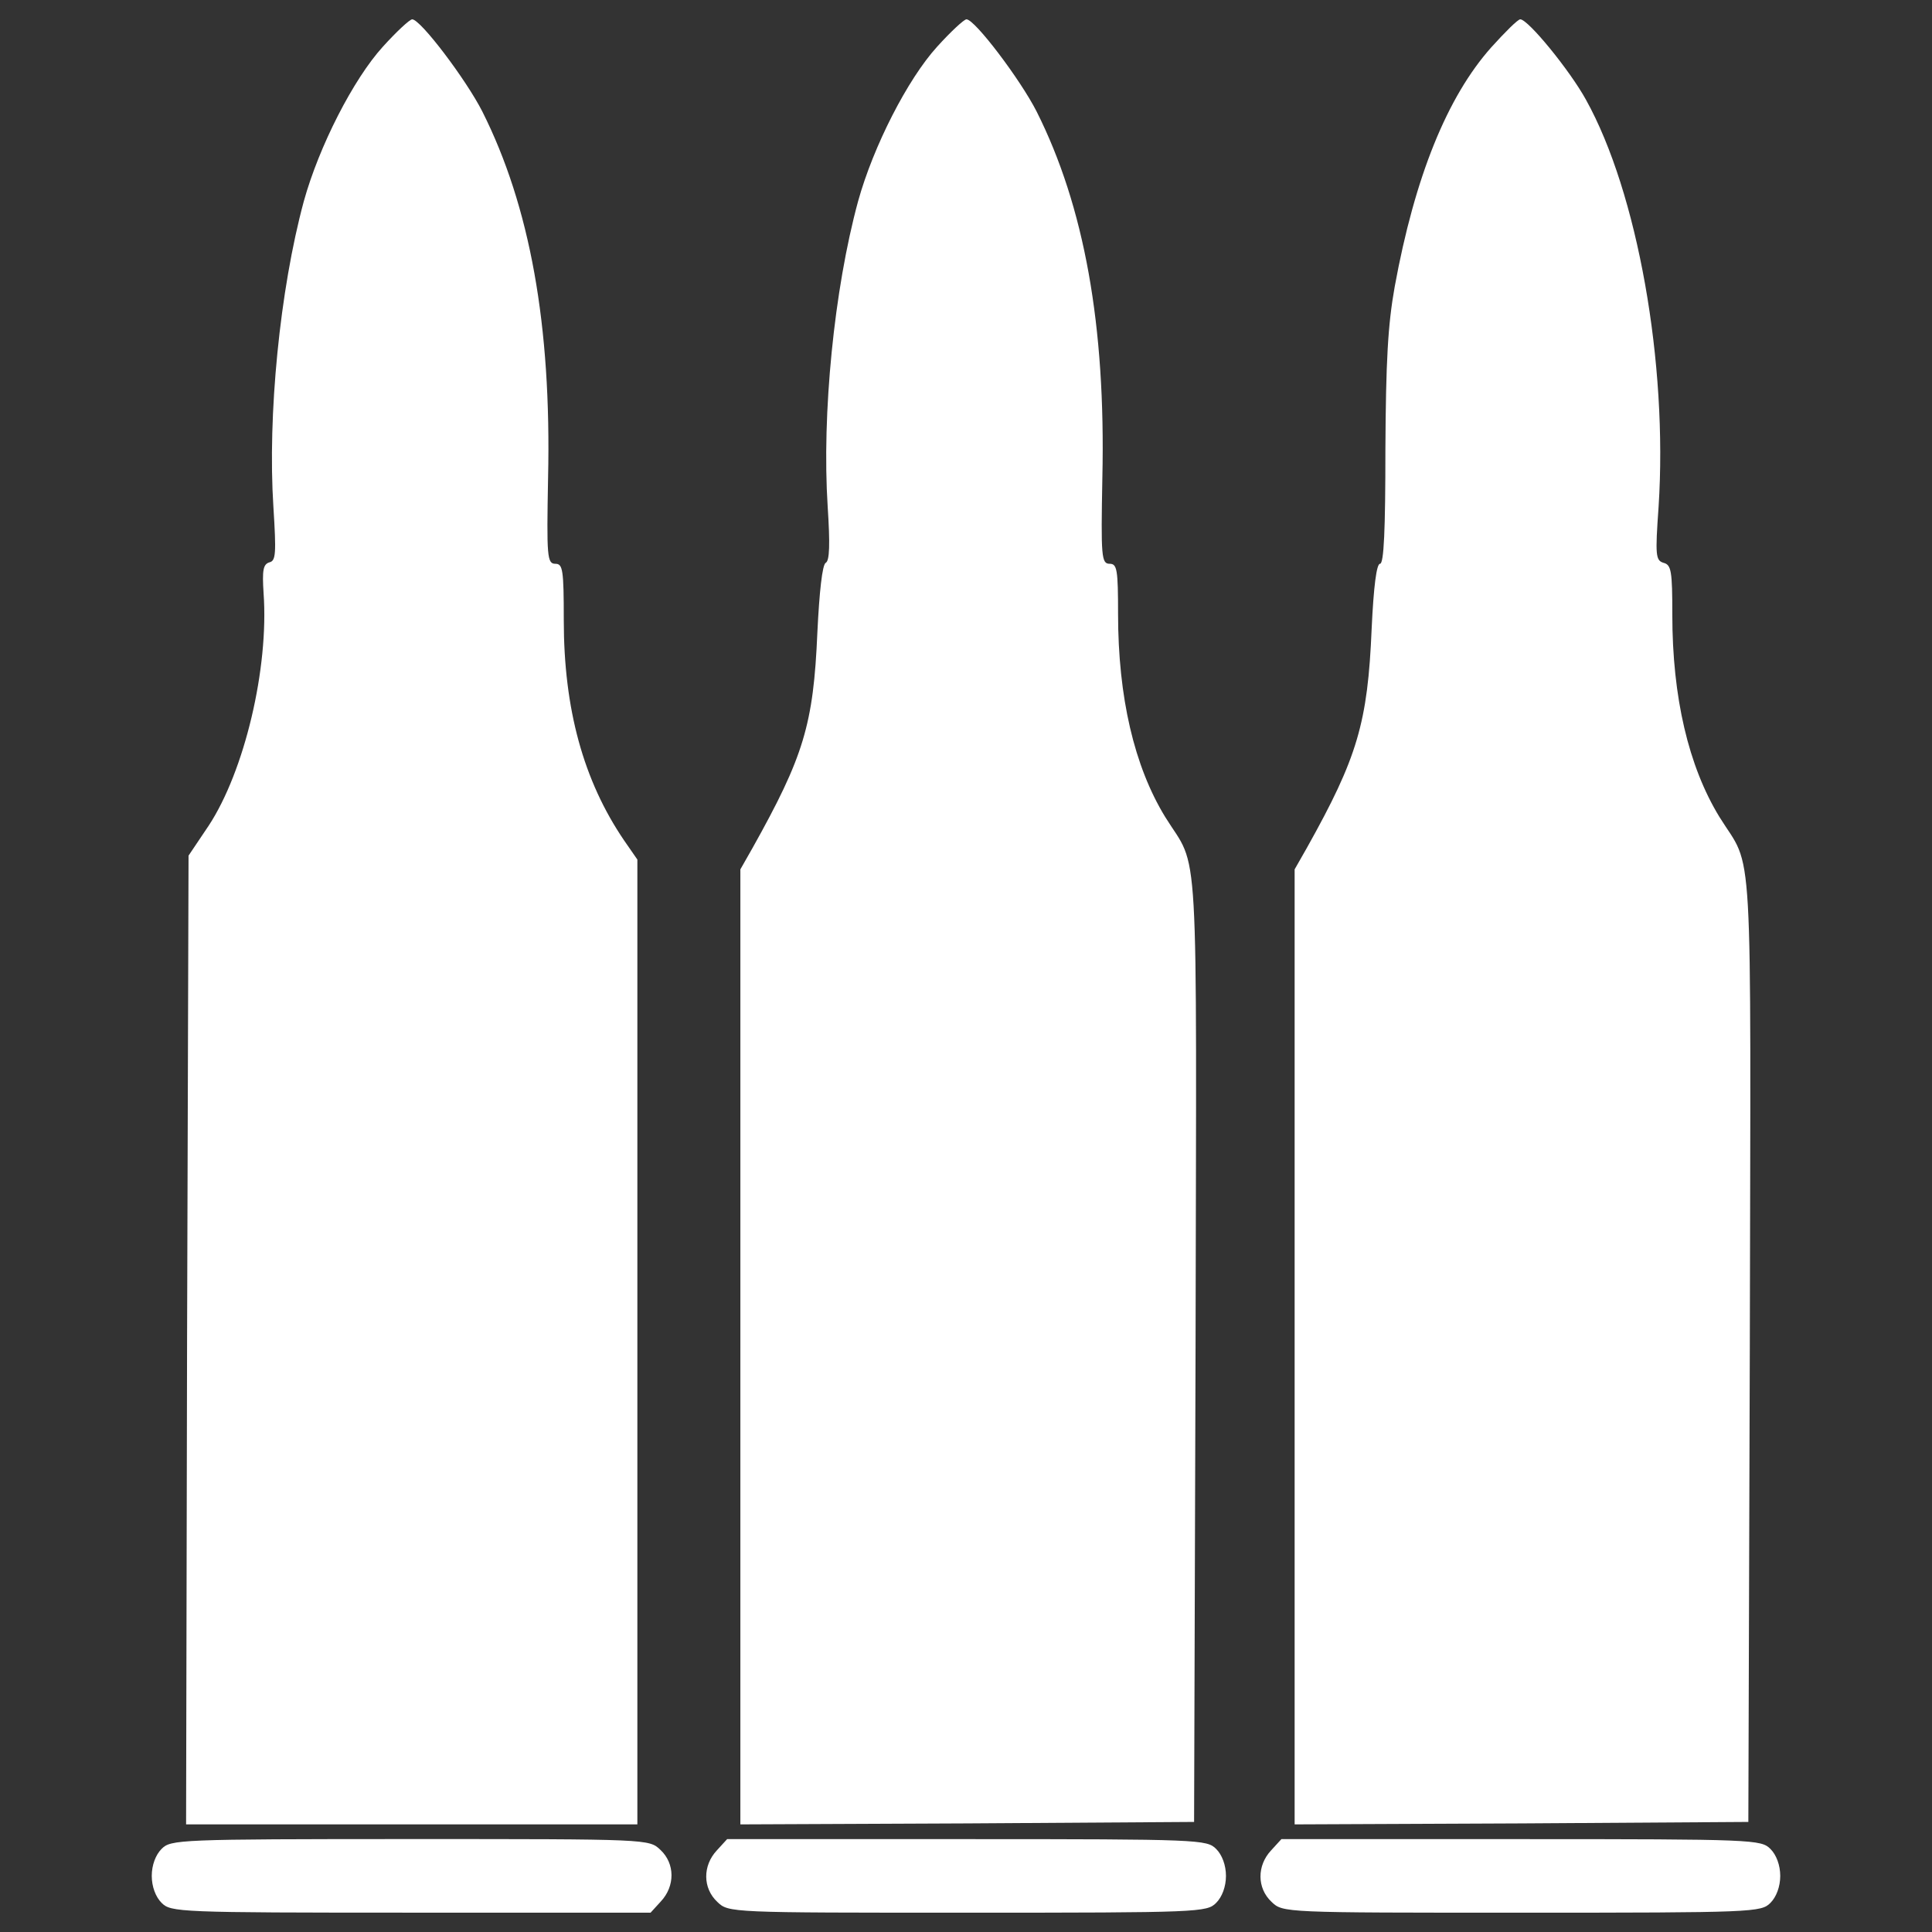 <?xml version="1.0" encoding="utf-8"?>
<!DOCTYPE svg PUBLIC "-//W3C//DTD SVG 1.1//EN" "http://www.w3.org/Graphics/SVG/1.1/DTD/svg11.dtd">
<svg version="1.1" xmlns="http://www.w3.org/2000/svg" xmlns:xlink="http://www.w3.org/1999/xlink" fill="white" x="0px" y="0px" viewBox="0 0 1000 1000" enable-background="new 0 0 1000 1000" xml:space="preserve">
    <rect x="0" y="0" width="1000" height="1000" fill="#333333" stroke="none"/>
    <g>
        <g transform="translate(0,511) scale(0.1,-0.1)">
            <path d="M1981.3,4867.8c-152.3-167.6-330.1-515.4-408.8-799.7c-124.4-459.5-187.9-1109.5-157.4-1581.7c15.2-241.2,12.7-279.3-20.3-286.9c-33-10.1-38.1-40.6-30.5-159.9c27.9-388.4-99-921.6-284.3-1203.4L975.9,681.3l-7.6-2505.9L963.2-4333h1167.9H3299v2498.3V660.9l-68.6,99c-210.7,309.7-312.3,680.4-312.3,1139.9c0,261.5-5.1,292-43.2,292c-43.2,0-45.7,35.5-38.1,444.3c17.8,789.6-93.9,1406.5-340.2,1896.5c-83.8,165-319.9,477.3-363.1,477.3C2120.9,5010,2052.4,4946.5,1981.3,4867.8z" />
            <path d="M4850.2,4867.8c-152.3-167.6-330.1-515.4-408.8-799.7c-124.4-457-187.9-1101.9-157.4-1579.2c12.7-195.5,10.2-281.8-10.1-292c-17.8-10.2-33-149.8-43.2-360.5c-20.3-477.3-71.1-642.3-335.1-1114.6l-63.5-111.7v-2472.9V-4333l1175.5,5.1l1173,7.6l7.6,2457.6c5.1,2721.7,20.3,2457.6-157.4,2744.5c-159.9,261.5-243.7,619.5-243.7,1051.1c0,228.5-5.1,259-43.2,259c-43.2,0-45.7,35.5-38.1,444.3c17.8,789.6-93.9,1406.5-340.2,1896.5c-83.8,165-319.9,477.3-363.1,477.3C4989.8,5010,4921.3,4946.5,4850.2,4867.8z" />
            <path d="M7719.1,4865.3c-228.5-256.4-396.1-670.3-500.1-1239c-35.5-198-45.7-385.9-48.2-842.9c0-416.4-7.6-591.5-27.9-591.5c-17.8,0-33-116.8-43.2-335.1c-20.3-487.5-73.6-667.7-335.1-1134.9L6701,610.2v-2472.9V-4333l1175.5,5.1l1172.9,7.6l7.6,2457.6c5.1,2721.7,20.3,2457.6-157.4,2744.5c-159.9,261.5-243.7,619.5-243.7,1046c0,226-5.1,259-45.7,269.1c-40.6,12.7-43.2,38.1-25.4,289.4c48.2,743.9-109.2,1627.4-375.7,2107.3c-83.8,152.3-299.6,416.4-340.2,416.4C7856.2,5010,7790.2,4944,7719.1,4865.3z" />
            <path d="M836.3-4459.9c-30.5-30.5-50.8-83.8-50.8-139.6s20.3-109.2,50.8-139.6c48.2-48.2,83.8-50.8,1289.7-50.8h1241.5l53.3,58.4c73.6,78.7,73.6,195.5-2.5,266.6c-58.4,55.9-60.9,55.9-1294.8,55.9C920.1-4409.2,884.5-4411.7,836.3-4459.9z" />
            <path d="M3710.3-4467.6c-73.6-78.7-73.6-195.5,2.5-266.6c58.4-55.9,60.9-55.9,1294.8-55.9c1203.4,0,1239,2.5,1287.2,50.8c30.5,30.5,50.8,83.8,50.8,139.6s-20.3,109.2-50.8,139.6c-48.2,48.2-83.8,50.8-1289.7,50.8H3763.6L3710.3-4467.6z" />
            <path d="M6579.2-4467.6c-73.7-78.7-73.7-195.5,2.5-266.6c58.4-55.9,60.9-55.9,1294.8-55.9c1203.4,0,1238.9,2.5,1287.2,50.8c30.5,30.5,50.8,83.8,50.8,139.6s-20.3,109.2-50.8,139.6c-48.3,48.2-83.8,50.8-1289.7,50.8H6632.5L6579.2-4467.6z" />
        </g>
    </g>
</svg>